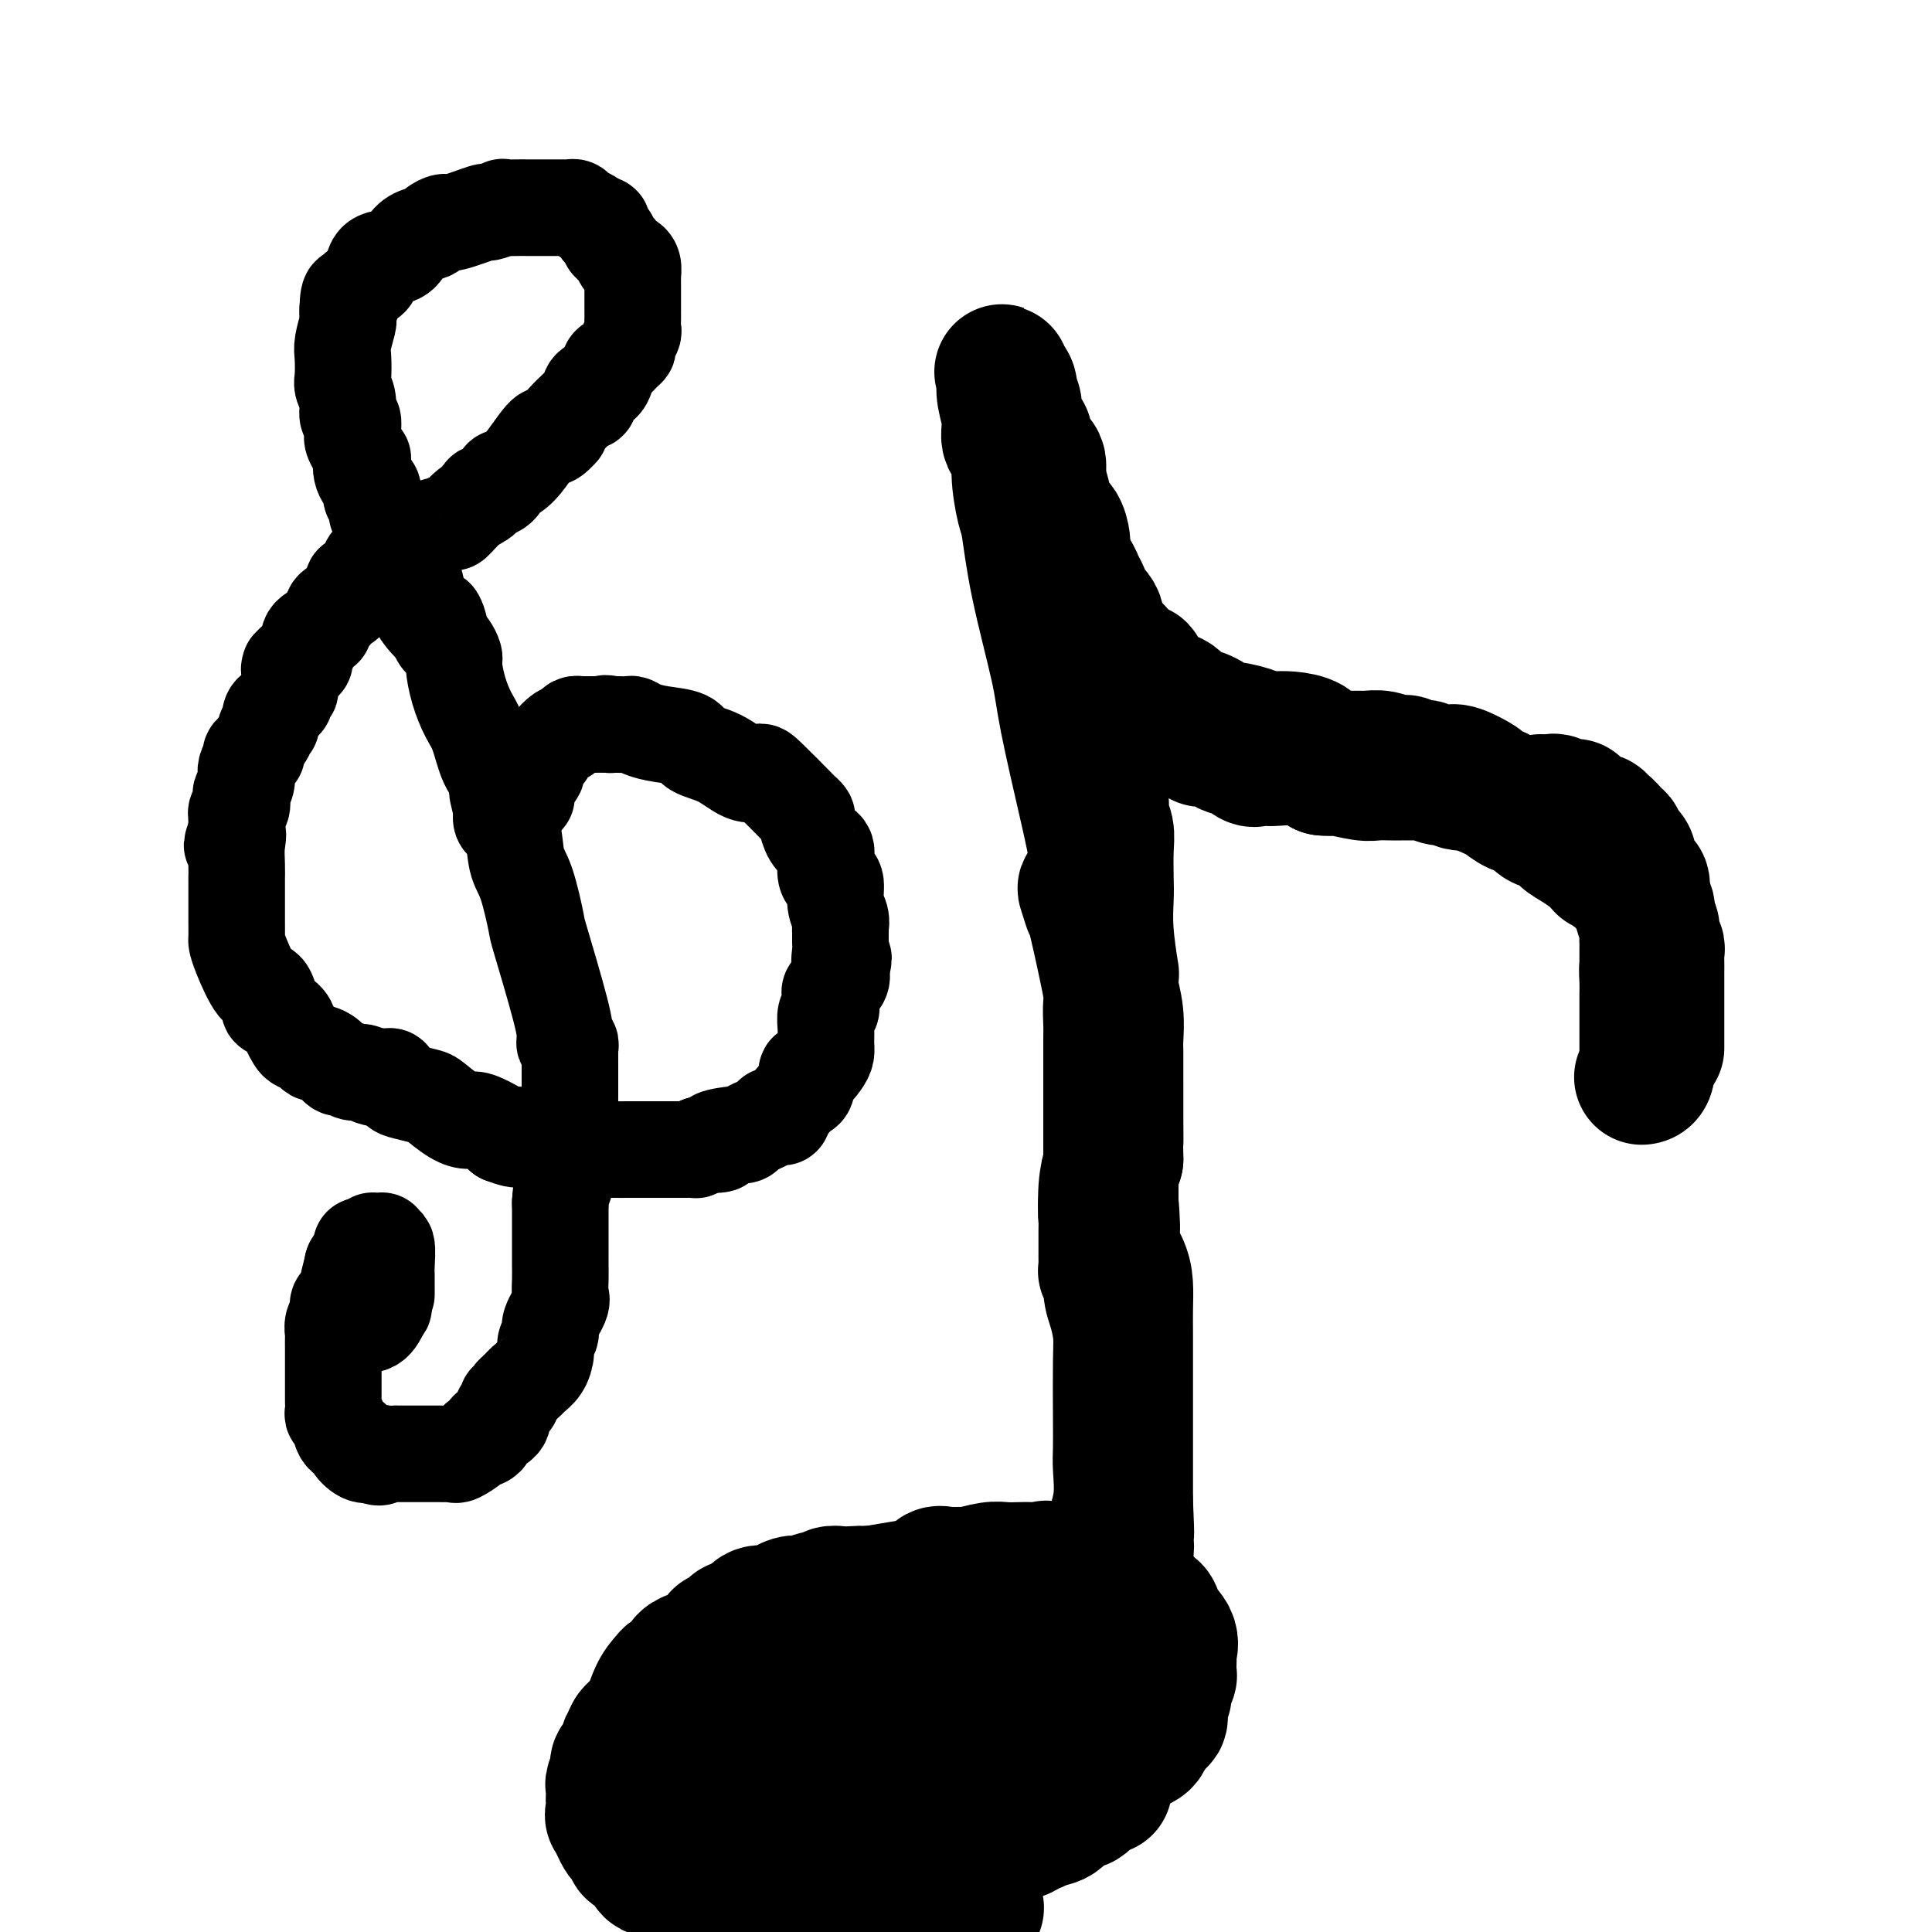 <svg viewBox='0 0 400 400' version='1.1' xmlns='http://www.w3.org/2000/svg' xmlns:xlink='http://www.w3.org/1999/xlink'><g fill='none' stroke='#000000' stroke-width='28' stroke-linecap='round' stroke-linejoin='round'><path d='M343,217c-0.000,-0.163 -0.000,-0.325 0,-1c0.000,-0.675 0.000,-1.862 0,-3c-0.000,-1.138 -0.000,-2.226 0,-3c0.000,-0.774 0.000,-1.232 0,-2c-0.000,-0.768 -0.000,-1.845 0,-3c0.000,-1.155 0.001,-2.389 0,-3c-0.001,-0.611 -0.004,-0.600 0,-1c0.004,-0.400 0.016,-1.210 0,-2c-0.016,-0.790 -0.061,-1.558 0,-2c0.061,-0.442 0.226,-0.556 0,-1c-0.226,-0.444 -0.844,-1.218 -1,-2c-0.156,-0.782 0.152,-1.572 0,-2c-0.152,-0.428 -0.762,-0.495 -1,-1c-0.238,-0.505 -0.105,-1.449 0,-2c0.105,-0.551 0.182,-0.711 0,-1c-0.182,-0.289 -0.623,-0.709 -1,-1c-0.377,-0.291 -0.692,-0.455 -1,-1c-0.308,-0.545 -0.610,-1.472 -1,-2c-0.390,-0.528 -0.867,-0.657 -1,-1c-0.133,-0.343 0.080,-0.900 0,-1c-0.080,-0.100 -0.451,0.257 -1,0c-0.549,-0.257 -1.274,-1.129 -2,-2'/><path d='M334,180c-1.838,-2.683 -1.933,-1.391 -2,-1c-0.067,0.391 -0.105,-0.118 -1,-1c-0.895,-0.882 -2.648,-2.138 -4,-3c-1.352,-0.862 -2.304,-1.329 -3,-2c-0.696,-0.671 -1.135,-1.546 -2,-2c-0.865,-0.454 -2.157,-0.489 -3,-1c-0.843,-0.511 -1.239,-1.499 -2,-2c-0.761,-0.501 -1.889,-0.514 -3,-1c-1.111,-0.486 -2.206,-1.444 -3,-2c-0.794,-0.556 -1.287,-0.710 -2,-1c-0.713,-0.290 -1.645,-0.718 -2,-1c-0.355,-0.282 -0.131,-0.419 -1,-1c-0.869,-0.581 -2.830,-1.606 -4,-2c-1.170,-0.394 -1.548,-0.157 -2,0c-0.452,0.157 -0.976,0.235 -2,0c-1.024,-0.235 -2.546,-0.781 -3,-1c-0.454,-0.219 0.160,-0.110 0,0c-0.160,0.110 -1.096,0.222 -2,0c-0.904,-0.222 -1.778,-0.777 -2,-1c-0.222,-0.223 0.208,-0.112 0,0c-0.208,0.112 -1.054,0.227 -2,0c-0.946,-0.227 -1.990,-0.795 -3,-1c-1.010,-0.205 -1.984,-0.047 -3,0c-1.016,0.047 -2.074,-0.015 -3,0c-0.926,0.015 -1.719,0.109 -3,0c-1.281,-0.109 -3.050,-0.422 -4,-1c-0.950,-0.578 -1.079,-1.423 -2,-2c-0.921,-0.577 -2.633,-0.886 -4,-1c-1.367,-0.114 -2.391,-0.033 -3,0c-0.609,0.033 -0.805,0.016 -1,0'/><path d='M263,153c-6.719,-1.241 -4.018,-0.845 -4,-1c0.018,-0.155 -2.647,-0.862 -4,-1c-1.353,-0.138 -1.392,0.291 -2,0c-0.608,-0.291 -1.784,-1.303 -3,-2c-1.216,-0.697 -2.472,-1.081 -3,-1c-0.528,0.081 -0.329,0.626 -1,0c-0.671,-0.626 -2.212,-2.425 -3,-3c-0.788,-0.575 -0.823,0.073 -1,0c-0.177,-0.073 -0.495,-0.868 -1,-1c-0.505,-0.132 -1.195,0.400 -2,0c-0.805,-0.400 -1.724,-1.731 -2,-2c-0.276,-0.269 0.091,0.526 0,0c-0.091,-0.526 -0.640,-2.372 -1,-3c-0.360,-0.628 -0.531,-0.036 -1,0c-0.469,0.036 -1.234,-0.482 -2,-1'/><path d='M233,138c-2.361,-1.675 -1.264,-0.863 -1,-1c0.264,-0.137 -0.305,-1.223 -1,-2c-0.695,-0.777 -1.514,-1.246 -2,-2c-0.486,-0.754 -0.637,-1.793 -1,-2c-0.363,-0.207 -0.937,0.418 -1,0c-0.063,-0.418 0.386,-1.879 0,-3c-0.386,-1.121 -1.608,-1.900 -2,-2c-0.392,-0.100 0.047,0.480 0,0c-0.047,-0.480 -0.580,-2.020 -1,-3c-0.420,-0.980 -0.727,-1.400 -1,-2c-0.273,-0.600 -0.511,-1.380 -1,-2c-0.489,-0.620 -1.227,-1.079 -2,-3c-0.773,-1.921 -1.580,-5.305 -2,-7c-0.420,-1.695 -0.452,-1.701 -1,-2c-0.548,-0.299 -1.613,-0.893 -2,-2c-0.387,-1.107 -0.097,-2.728 0,-4c0.097,-1.272 0.001,-2.194 0,-3c-0.001,-0.806 0.092,-1.497 0,-2c-0.092,-0.503 -0.368,-0.817 -1,-1c-0.632,-0.183 -1.618,-0.235 -2,-1c-0.382,-0.765 -0.159,-2.245 0,-3c0.159,-0.755 0.254,-0.786 0,-1c-0.254,-0.214 -0.856,-0.612 -1,-1c-0.144,-0.388 0.172,-0.768 0,-1c-0.172,-0.232 -0.830,-0.318 -1,-1c-0.170,-0.682 0.148,-1.962 0,-3c-0.148,-1.038 -0.761,-1.835 -1,-2c-0.239,-0.165 -0.103,0.302 0,0c0.103,-0.302 0.172,-1.372 0,-2c-0.172,-0.628 -0.586,-0.814 -1,-1'/><path d='M208,79c-1.088,-3.991 -0.308,-0.968 0,0c0.308,0.968 0.143,-0.118 0,0c-0.143,0.118 -0.263,1.441 0,3c0.263,1.559 0.911,3.352 1,5c0.089,1.648 -0.380,3.149 0,4c0.380,0.851 1.608,1.053 2,2c0.392,0.947 -0.053,2.639 0,5c0.053,2.361 0.603,5.389 1,7c0.397,1.611 0.641,1.803 1,4c0.359,2.197 0.832,6.397 2,12c1.168,5.603 3.031,12.609 4,17c0.969,4.391 1.043,6.167 2,11c0.957,4.833 2.796,12.724 4,18c1.204,5.276 1.773,7.936 2,10c0.227,2.064 0.114,3.532 0,5'/><path d='M227,182c2.908,15.812 0.678,3.842 0,0c-0.678,-3.842 0.197,0.443 0,2c-0.197,1.557 -1.467,0.387 -2,0c-0.533,-0.387 -0.329,0.008 0,1c0.329,0.992 0.782,2.581 1,3c0.218,0.419 0.202,-0.331 1,3c0.798,3.331 2.410,10.743 3,14c0.590,3.257 0.158,2.358 0,3c-0.158,0.642 -0.042,2.823 0,4c0.042,1.177 0.011,1.348 0,3c-0.011,1.652 -0.003,4.786 0,6c0.003,1.214 0.001,0.509 0,2c-0.001,1.491 -0.000,5.177 0,8c0.000,2.823 0.000,4.784 0,6c-0.000,1.216 -0.000,1.687 0,3c0.000,1.313 0.000,3.469 0,5c-0.000,1.531 -0.000,2.437 0,3c0.000,0.563 0.000,0.781 0,1'/><path d='M230,249c0.524,10.368 0.336,2.788 0,0c-0.336,-2.788 -0.818,-0.783 -1,0c-0.182,0.783 -0.062,0.346 0,0c0.062,-0.346 0.067,-0.600 0,0c-0.067,0.600 -0.208,2.054 0,3c0.208,0.946 0.763,1.385 1,2c0.237,0.615 0.154,1.405 0,2c-0.154,0.595 -0.381,0.994 0,2c0.381,1.006 1.370,2.619 2,4c0.630,1.381 0.901,2.530 1,4c0.099,1.470 0.027,3.260 0,5c-0.027,1.740 -0.007,3.429 0,5c0.007,1.571 0.002,3.022 0,4c-0.002,0.978 -0.001,1.481 0,3c0.001,1.519 0.000,4.055 0,6c-0.000,1.945 -0.000,3.301 0,4c0.000,0.699 0.000,0.743 0,2c-0.000,1.257 -0.000,3.729 0,5c0.000,1.271 0.000,1.341 0,2c-0.000,0.659 -0.000,1.908 0,3c0.000,1.092 0.000,2.026 0,3c-0.000,0.974 -0.000,1.987 0,3'/><path d='M233,311c0.462,10.430 0.116,5.505 0,4c-0.116,-1.505 -0.002,0.412 0,2c0.002,1.588 -0.107,2.849 0,3c0.107,0.151 0.431,-0.808 0,2c-0.431,2.808 -1.618,9.381 -2,13c-0.382,3.619 0.041,4.282 0,6c-0.041,1.718 -0.547,4.492 -1,6c-0.453,1.508 -0.853,1.751 -1,3c-0.147,1.249 -0.039,3.504 0,5c0.039,1.496 0.011,2.233 0,3c-0.011,0.767 -0.003,1.564 0,2c0.003,0.436 0.001,0.511 0,1c-0.001,0.489 -0.000,1.393 0,2c0.000,0.607 0.000,0.917 0,1c-0.000,0.083 -0.000,-0.060 0,0c0.000,0.060 0.000,0.324 0,1c-0.000,0.676 -0.000,1.765 0,2c0.000,0.235 0.000,-0.382 0,-1'/><path d='M229,366c-0.619,8.331 -0.166,1.659 0,-1c0.166,-2.659 0.044,-1.306 0,-1c-0.044,0.306 -0.012,-0.435 0,-1c0.012,-0.565 0.003,-0.954 0,-4c-0.003,-3.046 -0.001,-8.750 0,-11c0.001,-2.250 0.000,-1.046 0,-2c-0.000,-0.954 -0.000,-4.067 0,-6c0.000,-1.933 0.000,-2.686 0,-3c-0.000,-0.314 -0.000,-0.190 0,-1c0.000,-0.810 0.000,-2.556 0,-3c-0.000,-0.444 -0.000,0.414 0,0c0.000,-0.414 0.000,-2.100 0,-3c-0.000,-0.900 -0.000,-1.015 0,-1c0.000,0.015 0.000,0.159 0,0c-0.000,-0.159 -0.000,-0.620 0,-1c0.000,-0.380 0.000,-0.680 0,-1c-0.000,-0.320 -0.000,-0.660 0,-1'/><path d='M229,326c-0.028,-6.440 -0.099,-2.542 0,-2c0.099,0.542 0.366,-2.274 1,-5c0.634,-2.726 1.634,-5.362 2,-8c0.366,-2.638 0.099,-5.278 0,-7c-0.099,-1.722 -0.029,-2.526 0,-4c0.029,-1.474 0.018,-3.618 0,-7c-0.018,-3.382 -0.042,-8.003 0,-11c0.042,-2.997 0.151,-4.369 0,-6c-0.151,-1.631 -0.562,-3.522 -1,-5c-0.438,-1.478 -0.902,-2.543 -1,-4c-0.098,-1.457 0.170,-3.308 0,-4c-0.170,-0.692 -0.778,-0.227 -1,0c-0.222,0.227 -0.059,0.216 0,0c0.059,-0.216 0.015,-0.636 0,-1c-0.015,-0.364 -0.001,-0.672 0,-2c0.001,-1.328 -0.011,-3.676 0,-5c0.011,-1.324 0.044,-1.623 0,-3c-0.044,-1.377 -0.166,-3.832 0,-6c0.166,-2.168 0.619,-4.048 1,-5c0.381,-0.952 0.691,-0.976 1,-1'/><path d='M231,240c-0.155,-11.680 -0.041,-5.381 0,-4c0.041,1.381 0.011,-2.156 0,-4c-0.011,-1.844 -0.002,-1.997 0,-3c0.002,-1.003 -0.003,-2.858 0,-5c0.003,-2.142 0.015,-4.573 0,-6c-0.015,-1.427 -0.057,-1.850 0,-3c0.057,-1.150 0.211,-3.029 0,-5c-0.211,-1.971 -0.789,-4.036 -1,-5c-0.211,-0.964 -0.056,-0.826 0,-1c0.056,-0.174 0.011,-0.659 0,-1c-0.011,-0.341 0.011,-0.538 0,-1c-0.011,-0.462 -0.055,-1.188 0,-1c0.055,0.188 0.211,1.289 0,0c-0.211,-1.289 -0.787,-4.967 -1,-8c-0.213,-3.033 -0.061,-5.421 0,-7c0.061,-1.579 0.031,-2.351 0,-4c-0.031,-1.649 -0.064,-4.177 0,-6c0.064,-1.823 0.223,-2.942 0,-4c-0.223,-1.058 -0.829,-2.054 -1,-3c-0.171,-0.946 0.094,-1.842 0,-3c-0.094,-1.158 -0.547,-2.579 -1,-4'/><path d='M227,162c-0.621,-12.202 -0.174,-3.707 0,-1c0.174,2.707 0.076,-0.373 0,-2c-0.076,-1.627 -0.129,-1.801 0,-2c0.129,-0.199 0.441,-0.424 0,-1c-0.441,-0.576 -1.635,-1.502 -2,-3c-0.365,-1.498 0.098,-3.566 0,-5c-0.098,-1.434 -0.759,-2.234 -1,-4c-0.241,-1.766 -0.064,-4.497 0,-6c0.064,-1.503 0.013,-1.777 0,-3c-0.013,-1.223 0.012,-3.395 0,-4c-0.012,-0.605 -0.060,0.356 0,0c0.060,-0.356 0.227,-2.030 0,-3c-0.227,-0.970 -0.848,-1.237 -1,-2c-0.152,-0.763 0.166,-2.023 0,-3c-0.166,-0.977 -0.815,-1.672 -1,-2c-0.185,-0.328 0.094,-0.290 0,-1c-0.094,-0.710 -0.561,-2.167 -1,-3c-0.439,-0.833 -0.852,-1.042 -1,-1c-0.148,0.042 -0.032,0.337 0,0c0.032,-0.337 -0.019,-1.304 0,-2c0.019,-0.696 0.107,-1.120 0,-2c-0.107,-0.880 -0.410,-2.217 -1,-3c-0.590,-0.783 -1.466,-1.013 -2,-2c-0.534,-0.987 -0.725,-2.731 -1,-4c-0.275,-1.269 -0.634,-2.062 -1,-3c-0.366,-0.938 -0.739,-2.019 -1,-3c-0.261,-0.981 -0.410,-1.861 -1,-3c-0.590,-1.139 -1.620,-2.537 -2,-3c-0.380,-0.463 -0.108,0.011 0,0c0.108,-0.011 0.054,-0.505 0,-1'/><path d='M211,90c-1.856,-5.121 -0.495,-1.423 0,0c0.495,1.423 0.125,0.572 0,1c-0.125,0.428 -0.005,2.133 0,3c0.005,0.867 -0.104,0.894 0,2c0.104,1.106 0.421,3.292 1,5c0.579,1.708 1.419,2.938 2,4c0.581,1.062 0.901,1.956 1,3c0.099,1.044 -0.024,2.239 1,4c1.024,1.761 3.194,4.088 4,5c0.806,0.912 0.247,0.410 0,1c-0.247,0.590 -0.182,2.274 0,3c0.182,0.726 0.482,0.495 1,1c0.518,0.505 1.256,1.748 2,3c0.744,1.252 1.495,2.515 2,3c0.505,0.485 0.763,0.194 1,1c0.237,0.806 0.452,2.710 1,4c0.548,1.290 1.428,1.965 2,2c0.572,0.035 0.836,-0.571 1,0c0.164,0.571 0.228,2.317 1,3c0.772,0.683 2.252,0.302 3,1c0.748,0.698 0.764,2.474 1,3c0.236,0.526 0.692,-0.199 1,0c0.308,0.199 0.468,1.323 1,2c0.532,0.677 1.438,0.908 2,1c0.562,0.092 0.781,0.046 1,0'/><path d='M240,145c3.436,4.340 2.025,3.191 2,3c-0.025,-0.191 1.335,0.576 2,1c0.665,0.424 0.634,0.505 1,1c0.366,0.495 1.129,1.403 2,2c0.871,0.597 1.848,0.882 2,1c0.152,0.118 -0.522,0.068 0,0c0.522,-0.068 2.242,-0.154 3,0c0.758,0.154 0.556,0.549 1,1c0.444,0.451 1.534,0.958 2,1c0.466,0.042 0.310,-0.381 1,0c0.690,0.381 2.228,1.566 3,2c0.772,0.434 0.780,0.117 1,0c0.220,-0.117 0.653,-0.033 1,0c0.347,0.033 0.610,0.014 1,0c0.390,-0.014 0.909,-0.024 1,0c0.091,0.024 -0.245,0.084 1,0c1.245,-0.084 4.070,-0.310 6,0c1.930,0.310 2.965,1.155 4,2'/><path d='M274,159c2.734,0.249 2.069,-0.130 3,0c0.931,0.130 3.458,0.767 5,1c1.542,0.233 2.100,0.062 3,0c0.900,-0.062 2.143,-0.016 3,0c0.857,0.016 1.328,0.003 2,0c0.672,-0.003 1.544,0.003 2,0c0.456,-0.003 0.494,-0.015 1,0c0.506,0.015 1.479,0.055 2,0c0.521,-0.055 0.591,-0.207 1,0c0.409,0.207 1.157,0.774 2,1c0.843,0.226 1.781,0.113 2,0c0.219,-0.113 -0.282,-0.226 0,0c0.282,0.226 1.345,0.792 2,1c0.655,0.208 0.901,0.060 1,0c0.099,-0.060 0.049,-0.030 0,0'/><path d='M319,166c0.748,0.030 1.497,0.061 2,0c0.503,-0.061 0.761,-0.213 1,0c0.239,0.213 0.458,0.791 1,1c0.542,0.209 1.406,0.049 2,0c0.594,-0.049 0.918,0.011 1,0c0.082,-0.011 -0.079,-0.095 0,0c0.079,0.095 0.399,0.370 1,1c0.601,0.630 1.484,1.617 2,2c0.516,0.383 0.667,0.162 1,0c0.333,-0.162 0.849,-0.265 1,0c0.151,0.265 -0.064,0.898 0,1c0.064,0.102 0.408,-0.328 1,0c0.592,0.328 1.434,1.415 2,2c0.566,0.585 0.856,0.668 1,1c0.144,0.332 0.142,0.913 0,1c-0.142,0.087 -0.424,-0.320 0,0c0.424,0.320 1.553,1.366 2,2c0.447,0.634 0.211,0.856 0,1c-0.211,0.144 -0.396,0.208 0,1c0.396,0.792 1.374,2.310 2,3c0.626,0.690 0.899,0.550 1,1c0.101,0.450 0.031,1.489 0,2c-0.031,0.511 -0.022,0.494 0,1c0.022,0.506 0.059,1.535 0,2c-0.059,0.465 -0.212,0.364 0,1c0.212,0.636 0.789,2.007 1,3c0.211,0.993 0.057,1.606 0,2c-0.057,0.394 -0.015,0.568 0,1c0.015,0.432 0.004,1.124 0,2c-0.004,0.876 -0.002,1.938 0,3'/><path d='M341,200c0.619,3.707 0.166,1.476 0,1c-0.166,-0.476 -0.044,0.804 0,2c0.044,1.196 0.012,2.308 0,3c-0.012,0.692 -0.003,0.963 0,2c0.003,1.037 0.002,2.838 0,4c-0.002,1.162 -0.004,1.684 0,3c0.004,1.316 0.015,3.424 0,4c-0.015,0.576 -0.057,-0.382 0,0c0.057,0.382 0.211,2.102 0,3c-0.211,0.898 -0.789,0.973 -1,1c-0.211,0.027 -0.057,0.007 0,0c0.057,-0.007 0.016,-0.002 0,0c-0.016,0.002 -0.008,0.001 0,0'/><path d='M236,343c-1.250,0.000 -2.500,0.000 -3,0c-0.500,0.000 -0.250,0.000 0,0'/><path d='M224,341c-1.540,-0.868 -3.079,-1.735 -4,-2c-0.921,-0.265 -1.223,0.074 -2,0c-0.777,-0.074 -2.028,-0.560 -3,-1c-0.972,-0.440 -1.664,-0.835 -2,-1c-0.336,-0.165 -0.315,-0.101 -1,0c-0.685,0.101 -2.076,0.237 -3,0c-0.924,-0.237 -1.382,-0.848 -3,-1c-1.618,-0.152 -4.397,0.155 -6,0c-1.603,-0.155 -2.030,-0.773 -3,-1c-0.970,-0.227 -2.482,-0.062 -4,0c-1.518,0.062 -3.041,0.020 -5,0c-1.959,-0.020 -4.354,-0.019 -6,0c-1.646,0.019 -2.542,0.054 -3,0c-0.458,-0.054 -0.476,-0.199 -1,0c-0.524,0.199 -1.553,0.740 -3,1c-1.447,0.260 -3.313,0.239 -4,0c-0.687,-0.239 -0.195,-0.694 -1,0c-0.805,0.694 -2.907,2.538 -4,3c-1.093,0.462 -1.176,-0.457 -2,0c-0.824,0.457 -2.390,2.291 -3,3c-0.610,0.709 -0.266,0.292 -1,1c-0.734,0.708 -2.547,2.542 -4,4c-1.453,1.458 -2.548,2.541 -3,3c-0.452,0.459 -0.262,0.293 -1,1c-0.738,0.707 -2.404,2.287 -3,3c-0.596,0.713 -0.121,0.558 0,1c0.121,0.442 -0.112,1.479 -1,2c-0.888,0.521 -2.431,0.525 -3,1c-0.569,0.475 -0.162,1.421 0,2c0.162,0.579 0.081,0.789 0,1'/><path d='M145,361c-2.641,3.054 -1.244,1.188 -1,1c0.244,-0.188 -0.667,1.301 -1,2c-0.333,0.699 -0.089,0.608 0,1c0.089,0.392 0.023,1.269 0,2c-0.023,0.731 -0.001,1.318 0,2c0.001,0.682 -0.018,1.460 0,2c0.018,0.540 0.072,0.843 0,1c-0.072,0.157 -0.270,0.168 0,1c0.270,0.832 1.009,2.485 1,3c-0.009,0.515 -0.767,-0.110 0,0c0.767,0.110 3.060,0.954 5,2c1.940,1.046 3.528,2.294 4,3c0.472,0.706 -0.173,0.869 3,2c3.173,1.131 10.162,3.231 13,4c2.838,0.769 1.523,0.206 2,0c0.477,-0.206 2.745,-0.055 4,0c1.255,0.055 1.497,0.015 2,0c0.503,-0.015 1.266,-0.004 2,0c0.734,0.004 1.438,0.001 2,0c0.562,-0.001 0.983,0.001 2,0c1.017,-0.001 2.629,-0.003 3,0c0.371,0.003 -0.499,0.013 0,0c0.499,-0.013 2.369,-0.049 3,0c0.631,0.049 0.024,0.185 1,0c0.976,-0.185 3.535,-0.689 5,-1c1.465,-0.311 1.834,-0.429 3,-1c1.166,-0.571 3.127,-1.596 4,-2c0.873,-0.404 0.658,-0.186 1,0c0.342,0.186 1.241,0.339 2,0c0.759,-0.339 1.380,-1.169 2,-2'/><path d='M207,381c2.996,-1.166 1.485,-1.082 1,-1c-0.485,0.082 0.056,0.163 1,0c0.944,-0.163 2.292,-0.570 3,-1c0.708,-0.430 0.777,-0.884 1,-1c0.223,-0.116 0.600,0.105 1,0c0.400,-0.105 0.824,-0.535 1,-1c0.176,-0.465 0.104,-0.966 0,-1c-0.104,-0.034 -0.239,0.399 0,0c0.239,-0.399 0.851,-1.629 1,-2c0.149,-0.371 -0.166,0.119 0,0c0.166,-0.119 0.814,-0.846 1,-1c0.186,-0.154 -0.090,0.266 0,0c0.090,-0.266 0.546,-1.219 1,-2c0.454,-0.781 0.905,-1.392 1,-2c0.095,-0.608 -0.167,-1.214 0,-2c0.167,-0.786 0.762,-1.752 1,-2c0.238,-0.248 0.120,0.222 0,0c-0.120,-0.222 -0.242,-1.134 0,-2c0.242,-0.866 0.849,-1.685 1,-2c0.151,-0.315 -0.153,-0.127 0,0c0.153,0.127 0.765,0.192 1,0c0.235,-0.192 0.094,-0.640 0,-1c-0.094,-0.360 -0.141,-0.631 0,-1c0.141,-0.369 0.471,-0.835 0,-1c-0.471,-0.165 -1.742,-0.031 -2,0c-0.258,0.031 0.498,-0.043 -1,0c-1.498,0.043 -5.249,0.204 -11,0c-5.751,-0.204 -13.500,-0.773 -17,-1c-3.500,-0.227 -2.750,-0.114 -2,0'/><path d='M189,357c-6.061,-0.155 -4.715,-0.041 -5,0c-0.285,0.041 -2.203,0.011 -3,0c-0.797,-0.011 -0.473,-0.003 -1,0c-0.527,0.003 -1.905,0.001 -3,0c-1.095,-0.001 -1.907,-0.000 -2,0c-0.093,0.000 0.532,-0.000 0,0c-0.532,0.000 -2.222,0.000 -3,0c-0.778,-0.000 -0.645,-0.001 -1,0c-0.355,0.001 -1.198,0.004 -2,0c-0.802,-0.004 -1.563,-0.015 -2,0c-0.437,0.015 -0.551,0.056 -1,0c-0.449,-0.056 -1.232,-0.208 -2,0c-0.768,0.208 -1.520,0.777 -2,1c-0.480,0.223 -0.688,0.101 -1,0c-0.312,-0.101 -0.728,-0.182 -1,0c-0.272,0.182 -0.400,0.626 -1,1c-0.600,0.374 -1.671,0.677 -2,1c-0.329,0.323 0.083,0.666 0,1c-0.083,0.334 -0.663,0.660 -1,1c-0.337,0.340 -0.433,0.695 -1,1c-0.567,0.305 -1.606,0.561 -2,1c-0.394,0.439 -0.144,1.061 0,1c0.144,-0.061 0.182,-0.805 0,0c-0.182,0.805 -0.585,3.157 -1,4c-0.415,0.843 -0.841,0.175 -1,0c-0.159,-0.175 -0.052,0.141 0,1c0.052,0.859 0.047,2.261 0,3c-0.047,0.739 -0.136,0.817 0,1c0.136,0.183 0.498,0.472 1,1c0.502,0.528 1.143,1.294 2,2c0.857,0.706 1.928,1.353 3,2'/><path d='M157,379c1.666,0.868 2.830,0.036 4,0c1.170,-0.036 2.346,0.722 5,1c2.654,0.278 6.787,0.074 9,0c2.213,-0.074 2.505,-0.020 4,0c1.495,0.020 4.193,0.005 7,0c2.807,-0.005 5.725,-0.001 7,0c1.275,0.001 0.909,-0.000 2,0c1.091,0.000 3.640,0.002 5,0c1.360,-0.002 1.530,-0.007 2,0c0.470,0.007 1.241,0.027 2,0c0.759,-0.027 1.506,-0.100 2,0c0.494,0.100 0.734,0.373 2,0c1.266,-0.373 3.556,-1.391 5,-2c1.444,-0.609 2.040,-0.808 3,-1c0.960,-0.192 2.285,-0.376 3,-1c0.715,-0.624 0.822,-1.687 1,-2c0.178,-0.313 0.428,0.124 1,0c0.572,-0.124 1.466,-0.808 2,-1c0.534,-0.192 0.708,0.109 1,0c0.292,-0.109 0.701,-0.629 1,-1c0.299,-0.371 0.488,-0.593 1,-1c0.512,-0.407 1.346,-1.001 2,-2c0.654,-0.999 1.128,-2.405 2,-4c0.872,-1.595 2.143,-3.379 3,-4c0.857,-0.621 1.302,-0.078 2,0c0.698,0.078 1.651,-0.309 2,-1c0.349,-0.691 0.094,-1.686 0,-2c-0.094,-0.314 -0.027,0.053 0,0c0.027,-0.053 0.013,-0.527 0,-1'/><path d='M237,357c2.270,-2.695 1.444,-1.433 1,-1c-0.444,0.433 -0.507,0.037 0,0c0.507,-0.037 1.585,0.286 2,0c0.415,-0.286 0.168,-1.181 0,-2c-0.168,-0.819 -0.255,-1.563 0,-2c0.255,-0.437 0.853,-0.568 1,-1c0.147,-0.432 -0.157,-1.167 0,-2c0.157,-0.833 0.773,-1.766 1,-2c0.227,-0.234 0.064,0.230 0,0c-0.064,-0.230 -0.028,-1.156 0,-2c0.028,-0.844 0.050,-1.608 0,-2c-0.050,-0.392 -0.170,-0.413 0,-1c0.170,-0.587 0.631,-1.739 0,-3c-0.631,-1.261 -2.355,-2.629 -3,-3c-0.645,-0.371 -0.211,0.255 0,0c0.211,-0.255 0.200,-1.391 0,-2c-0.200,-0.609 -0.587,-0.693 -1,-1c-0.413,-0.307 -0.852,-0.839 -1,-1c-0.148,-0.161 -0.007,0.049 0,0c0.007,-0.049 -0.121,-0.355 -1,-1c-0.879,-0.645 -2.510,-1.627 -3,-2c-0.490,-0.373 0.160,-0.137 0,0c-0.160,0.137 -1.128,0.177 -2,0c-0.872,-0.177 -1.646,-0.569 -2,-1c-0.354,-0.431 -0.289,-0.899 -1,-1c-0.711,-0.101 -2.199,0.165 -3,0c-0.801,-0.165 -0.913,-0.763 -1,-1c-0.087,-0.237 -0.147,-0.115 -1,0c-0.853,0.115 -2.499,0.223 -3,0c-0.501,-0.223 0.143,-0.778 0,-1c-0.143,-0.222 -1.071,-0.111 -2,0'/><path d='M218,325c-2.403,-0.619 -0.910,-0.167 -1,0c-0.090,0.167 -1.763,0.048 -3,0c-1.237,-0.048 -2.038,-0.027 -3,0c-0.962,0.027 -2.086,0.060 -3,0c-0.914,-0.060 -1.617,-0.212 -3,0c-1.383,0.212 -3.444,0.789 -4,1c-0.556,0.211 0.393,0.054 0,0c-0.393,-0.054 -2.129,-0.007 -3,0c-0.871,0.007 -0.879,-0.026 -1,0c-0.121,0.026 -0.357,0.111 -1,0c-0.643,-0.111 -1.693,-0.419 -2,0c-0.307,0.419 0.128,1.565 0,2c-0.128,0.435 -0.818,0.158 -1,0c-0.182,-0.158 0.143,-0.196 -1,0c-1.143,0.196 -3.755,0.628 -6,1c-2.245,0.372 -4.122,0.686 -6,1'/><path d='M180,330c-5.948,0.775 -1.816,0.212 -1,0c0.816,-0.212 -1.682,-0.072 -3,0c-1.318,0.072 -1.456,0.075 -2,0c-0.544,-0.075 -1.493,-0.230 -2,0c-0.507,0.230 -0.572,0.845 -1,1c-0.428,0.155 -1.219,-0.151 -2,0c-0.781,0.151 -1.553,0.757 -2,1c-0.447,0.243 -0.570,0.122 -1,0c-0.430,-0.122 -1.169,-0.245 -2,0c-0.831,0.245 -1.755,0.857 -2,1c-0.245,0.143 0.190,-0.182 0,0c-0.190,0.182 -1.006,0.870 -2,1c-0.994,0.130 -2.168,-0.297 -3,0c-0.832,0.297 -1.324,1.319 -2,2c-0.676,0.681 -1.538,1.022 -2,1c-0.462,-0.022 -0.526,-0.406 -1,0c-0.474,0.406 -1.358,1.600 -2,2c-0.642,0.400 -1.040,0.004 -1,0c0.040,-0.004 0.519,0.384 0,1c-0.519,0.616 -2.037,1.461 -3,2c-0.963,0.539 -1.372,0.771 -2,1c-0.628,0.229 -1.477,0.456 -2,1c-0.523,0.544 -0.721,1.406 -1,2c-0.279,0.594 -0.641,0.918 -1,1c-0.359,0.082 -0.716,-0.080 -1,0c-0.284,0.080 -0.496,0.403 -1,1c-0.504,0.597 -1.300,1.469 -2,3c-0.700,1.531 -1.304,3.720 -2,5c-0.696,1.280 -1.485,1.651 -2,2c-0.515,0.349 -0.758,0.674 -1,1'/><path d='M131,359c-1.632,2.777 -0.212,2.219 0,2c0.212,-0.219 -0.784,-0.101 -1,0c-0.216,0.101 0.349,0.183 0,1c-0.349,0.817 -1.610,2.369 -2,3c-0.390,0.631 0.092,0.342 0,1c-0.092,0.658 -0.757,2.264 -1,3c-0.243,0.736 -0.065,0.602 0,1c0.065,0.398 0.015,1.328 0,2c-0.015,0.672 0.003,1.085 0,1c-0.003,-0.085 -0.026,-0.669 0,0c0.026,0.669 0.102,2.593 0,3c-0.102,0.407 -0.383,-0.701 0,0c0.383,0.701 1.430,3.210 2,4c0.570,0.790 0.664,-0.141 1,0c0.336,0.141 0.915,1.352 1,2c0.085,0.648 -0.325,0.732 0,1c0.325,0.268 1.386,0.720 2,1c0.614,0.280 0.781,0.387 1,1c0.219,0.613 0.490,1.733 1,2c0.510,0.267 1.261,-0.320 2,0c0.739,0.320 1.468,1.548 2,2c0.532,0.452 0.866,0.129 1,0c0.134,-0.129 0.067,-0.065 0,0'/><path d='M140,390c0.890,0.423 1.780,0.845 2,1c0.220,0.155 -0.230,0.041 0,0c0.230,-0.041 1.139,-0.011 2,0c0.861,0.011 1.675,0.003 2,0c0.325,-0.003 0.163,-0.002 0,0'/><path d='M157,395c0.417,0.000 0.833,0.000 1,0c0.167,0.000 0.083,0.000 0,0'/><path d='M175,395c0.077,0.000 0.154,0.000 1,0c0.846,0.000 2.462,0.000 3,0c0.538,0.000 0.000,0.000 0,0c-0.000,0.000 0.538,0.000 1,0c0.462,0.000 0.846,0.000 1,0c0.154,0.000 0.077,0.000 0,0'/><path d='M181,395c0.000,0.000 0.100,0.100 0.1,0.1'/><path d='M181,395c0.000,0.000 0.100,0.100 0.1,0.1'/><path d='M181,395c0.000,0.000 0.100,0.100 0.1,0.1'/><path d='M184,395c0.967,0.000 1.935,0.000 3,0c1.065,0.000 2.228,0.000 4,0c1.772,0.000 4.153,0.000 5,0c0.847,0.000 0.161,0.000 1,0c0.839,0.000 3.204,0.000 4,0c0.796,0.000 0.022,0.000 0,0c-0.022,0.000 0.708,0.000 1,0c0.292,0.000 0.146,0.000 0,0'/></g>
<g fill='none' stroke='#000000' stroke-width='20' stroke-linecap='round' stroke-linejoin='round'><path d='M78,264c-0.111,0.311 -0.222,0.622 0,1c0.222,0.378 0.778,0.822 1,1c0.222,0.178 0.111,0.089 0,0'/><path d='M80,268c-0.002,-0.646 -0.004,-1.293 0,-2c0.004,-0.707 0.015,-1.475 0,-2c-0.015,-0.525 -0.056,-0.806 0,-2c0.056,-1.194 0.209,-3.301 0,-4c-0.209,-0.699 -0.778,0.009 -1,0c-0.222,-0.009 -0.096,-0.736 0,-1c0.096,-0.264 0.162,-0.067 0,0c-0.162,0.067 -0.551,0.002 -1,0c-0.449,-0.002 -0.957,0.059 -1,0c-0.043,-0.059 0.378,-0.237 0,0c-0.378,0.237 -1.555,0.890 -2,1c-0.445,0.110 -0.158,-0.325 0,0c0.158,0.325 0.186,1.408 0,2c-0.186,0.592 -0.586,0.694 -1,1c-0.414,0.306 -0.843,0.817 -1,1c-0.157,0.183 -0.042,0.038 0,1c0.042,0.962 0.011,3.031 0,4c-0.011,0.969 -0.003,0.837 0,1c0.003,0.163 0.000,0.621 0,1c-0.000,0.379 0.001,0.679 0,1c-0.001,0.321 -0.005,0.663 0,1c0.005,0.337 0.018,0.671 0,1c-0.018,0.329 -0.067,0.655 0,1c0.067,0.345 0.249,0.708 1,1c0.751,0.292 2.072,0.512 3,0c0.928,-0.512 1.464,-1.756 2,-3'/><path d='M79,271c0.928,-0.550 0.249,-0.926 0,-1c-0.249,-0.074 -0.067,0.153 0,0c0.067,-0.153 0.018,-0.686 0,-1c-0.018,-0.314 -0.005,-0.410 0,-1c0.005,-0.590 0.001,-1.674 0,-2c-0.001,-0.326 -0.000,0.104 0,0c0.000,-0.104 0.000,-0.744 0,-1c-0.000,-0.256 -0.000,-0.128 0,0'/><path d='M78,264c-0.417,0.000 -0.833,0.000 -1,0c-0.167,0.000 -0.083,0.000 0,0'/><path d='M75,261c-0.301,-0.145 -0.602,-0.289 -1,0c-0.398,0.289 -0.894,1.013 -1,1c-0.106,-0.013 0.178,-0.761 0,0c-0.178,0.761 -0.817,3.033 -1,4c-0.183,0.967 0.091,0.629 0,1c-0.091,0.371 -0.546,1.451 -1,2c-0.454,0.549 -0.906,0.566 -1,1c-0.094,0.434 0.171,1.284 0,2c-0.171,0.716 -0.778,1.299 -1,2c-0.222,0.701 -0.060,1.520 0,2c0.060,0.480 0.016,0.619 0,1c-0.016,0.381 -0.004,1.003 0,2c0.004,0.997 0.001,2.369 0,3c-0.001,0.631 -0.000,0.521 0,1c0.000,0.479 0.000,1.546 0,2c-0.000,0.454 -0.001,0.293 0,1c0.001,0.707 0.004,2.281 0,3c-0.004,0.719 -0.013,0.581 0,1c0.013,0.419 0.050,1.394 0,2c-0.050,0.606 -0.187,0.844 0,1c0.187,0.156 0.697,0.231 1,1c0.303,0.769 0.399,2.231 1,3c0.601,0.769 1.708,0.845 2,1c0.292,0.155 -0.229,0.388 0,1c0.229,0.612 1.208,1.603 2,2c0.792,0.397 1.396,0.198 2,0'/><path d='M77,301c1.743,1.392 2.100,0.373 2,0c-0.100,-0.373 -0.656,-0.100 0,0c0.656,0.100 2.526,0.027 3,0c0.474,-0.027 -0.448,-0.007 0,0c0.448,0.007 2.266,0.002 3,0c0.734,-0.002 0.385,-0.000 1,0c0.615,0.000 2.193,-0.000 3,0c0.807,0.000 0.844,0.002 1,0c0.156,-0.002 0.430,-0.007 1,0c0.570,0.007 1.434,0.026 2,0c0.566,-0.026 0.834,-0.097 1,0c0.166,0.097 0.231,0.363 1,0c0.769,-0.363 2.243,-1.354 3,-2c0.757,-0.646 0.798,-0.947 1,-1c0.202,-0.053 0.566,0.140 1,0c0.434,-0.140 0.940,-0.615 1,-1c0.060,-0.385 -0.325,-0.681 0,-1c0.325,-0.319 1.359,-0.663 2,-1c0.641,-0.337 0.889,-0.669 1,-1c0.111,-0.331 0.086,-0.662 0,-1c-0.086,-0.338 -0.234,-0.682 0,-1c0.234,-0.318 0.850,-0.610 1,-1c0.150,-0.390 -0.166,-0.878 0,-1c0.166,-0.122 0.814,0.121 1,0c0.186,-0.121 -0.090,-0.606 0,-1c0.090,-0.394 0.545,-0.697 1,-1'/><path d='M107,288c1.812,-2.115 1.843,-1.903 2,-2c0.157,-0.097 0.439,-0.502 1,-1c0.561,-0.498 1.402,-1.090 2,-2c0.598,-0.910 0.952,-2.138 1,-3c0.048,-0.862 -0.212,-1.357 0,-2c0.212,-0.643 0.894,-1.435 1,-2c0.106,-0.565 -0.364,-0.904 0,-2c0.364,-1.096 1.562,-2.949 2,-4c0.438,-1.051 0.117,-1.301 0,-2c-0.117,-0.699 -0.031,-1.848 0,-3c0.031,-1.152 0.008,-2.309 0,-3c-0.008,-0.691 -0.002,-0.917 0,-2c0.002,-1.083 0.001,-3.022 0,-4c-0.001,-0.978 -0.000,-0.994 0,-1c0.000,-0.006 0.000,-0.002 0,-1c-0.000,-0.998 -0.000,-2.999 0,-5'/><path d='M116,249c0.166,-3.749 0.580,-2.622 1,-4c0.420,-1.378 0.844,-5.261 1,-7c0.156,-1.739 0.042,-1.334 0,-3c-0.042,-1.666 -0.011,-5.402 0,-8c0.011,-2.598 0.004,-4.059 0,-5c-0.004,-0.941 -0.005,-1.362 0,-2c0.005,-0.638 0.015,-1.493 0,-2c-0.015,-0.507 -0.057,-0.667 0,-1c0.057,-0.333 0.211,-0.840 0,-1c-0.211,-0.160 -0.787,0.027 -1,0c-0.213,-0.027 -0.063,-0.269 0,-1c0.063,-0.731 0.038,-1.953 -1,-6c-1.038,-4.047 -3.089,-10.920 -4,-14c-0.911,-3.080 -0.682,-2.369 -1,-4c-0.318,-1.631 -1.182,-5.606 -2,-8c-0.818,-2.394 -1.590,-3.209 -2,-5c-0.410,-1.791 -0.456,-4.559 -1,-6c-0.544,-1.441 -1.584,-1.555 -2,-2c-0.416,-0.445 -0.208,-1.223 0,-2'/><path d='M104,168c-2.161,-8.120 -0.563,-3.422 0,-2c0.563,1.422 0.092,-0.434 0,-1c-0.092,-0.566 0.194,0.158 0,0c-0.194,-0.158 -0.867,-1.199 -1,-2c-0.133,-0.801 0.273,-1.364 0,-2c-0.273,-0.636 -1.226,-1.347 -2,-3c-0.774,-1.653 -1.369,-4.249 -2,-6c-0.631,-1.751 -1.296,-2.658 -2,-4c-0.704,-1.342 -1.445,-3.119 -2,-5c-0.555,-1.881 -0.923,-3.866 -1,-5c-0.077,-1.134 0.137,-1.417 0,-2c-0.137,-0.583 -0.624,-1.466 -1,-2c-0.376,-0.534 -0.640,-0.721 -1,-1c-0.360,-0.279 -0.817,-0.651 -1,-1c-0.183,-0.349 -0.091,-0.674 0,-1'/><path d='M91,131c-1.865,-5.884 -0.027,-2.096 0,-1c0.027,1.096 -1.758,-0.502 -3,-2c-1.242,-1.498 -1.943,-2.895 -2,-4c-0.057,-1.105 0.528,-1.917 0,-3c-0.528,-1.083 -2.170,-2.436 -3,-4c-0.830,-1.564 -0.848,-3.340 -1,-4c-0.152,-0.660 -0.437,-0.204 -1,-1c-0.563,-0.796 -1.405,-2.844 -2,-4c-0.595,-1.156 -0.942,-1.422 -1,-2c-0.058,-0.578 0.173,-1.470 0,-2c-0.173,-0.530 -0.750,-0.700 -1,-1c-0.250,-0.300 -0.171,-0.730 0,-1c0.171,-0.270 0.435,-0.379 0,-1c-0.435,-0.621 -1.570,-1.753 -2,-3c-0.430,-1.247 -0.153,-2.611 0,-3c0.153,-0.389 0.184,0.195 0,0c-0.184,-0.195 -0.584,-1.170 -1,-2c-0.416,-0.830 -0.847,-1.516 -1,-2c-0.153,-0.484 -0.026,-0.765 0,-1c0.026,-0.235 -0.049,-0.423 0,-1c0.049,-0.577 0.223,-1.542 0,-2c-0.223,-0.458 -0.844,-0.409 -1,-1c-0.156,-0.591 0.153,-1.822 0,-3c-0.153,-1.178 -0.769,-2.302 -1,-3c-0.231,-0.698 -0.076,-0.970 0,-2c0.076,-1.030 0.073,-2.817 0,-4c-0.073,-1.183 -0.215,-1.760 0,-3c0.215,-1.240 0.789,-3.141 1,-4c0.211,-0.859 0.060,-0.674 0,-1c-0.060,-0.326 -0.030,-1.163 0,-2'/><path d='M72,64c0.101,-4.598 0.854,-2.592 1,-2c0.146,0.592 -0.315,-0.230 0,-1c0.315,-0.770 1.404,-1.487 2,-2c0.596,-0.513 0.698,-0.823 1,-1c0.302,-0.177 0.804,-0.222 1,-1c0.196,-0.778 0.088,-2.288 1,-3c0.912,-0.712 2.845,-0.624 4,-1c1.155,-0.376 1.532,-1.215 2,-2c0.468,-0.785 1.027,-1.515 2,-2c0.973,-0.485 2.360,-0.726 3,-1c0.640,-0.274 0.532,-0.580 1,-1c0.468,-0.420 1.510,-0.953 2,-1c0.490,-0.047 0.426,0.394 2,0c1.574,-0.394 4.785,-1.622 6,-2c1.215,-0.378 0.435,0.095 1,0c0.565,-0.095 2.474,-0.757 3,-1c0.526,-0.243 -0.333,-0.065 0,0c0.333,0.065 1.858,0.017 3,0c1.142,-0.017 1.902,-0.005 2,0c0.098,0.005 -0.464,0.001 0,0c0.464,-0.001 1.956,-0.000 3,0c1.044,0.000 1.642,-0.001 2,0c0.358,0.001 0.476,0.003 1,0c0.524,-0.003 1.453,-0.012 2,0c0.547,0.012 0.711,0.045 1,0c0.289,-0.045 0.705,-0.170 1,0c0.295,0.170 0.471,0.633 1,1c0.529,0.367 1.412,0.637 2,1c0.588,0.363 0.882,0.818 1,1c0.118,0.182 0.059,0.091 0,0'/><path d='M123,46c3.041,0.582 1.143,0.536 1,1c-0.143,0.464 1.467,1.438 2,2c0.533,0.562 -0.012,0.710 0,1c0.012,0.290 0.581,0.721 1,1c0.419,0.279 0.687,0.407 1,1c0.313,0.593 0.672,1.650 1,2c0.328,0.350 0.624,-0.008 1,0c0.376,0.008 0.833,0.380 1,1c0.167,0.620 0.045,1.487 0,2c-0.045,0.513 -0.012,0.673 0,1c0.012,0.327 0.003,0.822 0,1c-0.003,0.178 -0.001,0.041 0,1c0.001,0.959 0.001,3.015 0,4c-0.001,0.985 -0.004,0.897 0,1c0.004,0.103 0.016,0.395 0,1c-0.016,0.605 -0.059,1.523 0,2c0.059,0.477 0.219,0.513 0,1c-0.219,0.487 -0.818,1.424 -1,2c-0.182,0.576 0.054,0.792 0,1c-0.054,0.208 -0.399,0.409 -1,1c-0.601,0.591 -1.457,1.572 -2,2c-0.543,0.428 -0.771,0.304 -1,1c-0.229,0.696 -0.457,2.210 -1,3c-0.543,0.790 -1.400,0.854 -2,1c-0.600,0.146 -0.942,0.374 -1,1c-0.058,0.626 0.167,1.648 0,2c-0.167,0.352 -0.725,0.032 -1,0c-0.275,-0.032 -0.266,0.222 -1,1c-0.734,0.778 -2.210,2.079 -3,3c-0.790,0.921 -0.895,1.460 -1,2'/><path d='M116,89c-2.797,3.216 -2.290,0.755 -3,1c-0.710,0.245 -2.636,3.197 -4,5c-1.364,1.803 -2.167,2.458 -3,3c-0.833,0.542 -1.695,0.971 -2,1c-0.305,0.029 -0.052,-0.342 0,0c0.052,0.342 -0.098,1.395 -1,2c-0.902,0.605 -2.555,0.760 -3,1c-0.445,0.240 0.318,0.566 0,1c-0.318,0.434 -1.717,0.976 -3,2c-1.283,1.024 -2.449,2.530 -3,3c-0.551,0.470 -0.487,-0.096 -1,0c-0.513,0.096 -1.604,0.853 -2,1c-0.396,0.147 -0.098,-0.315 -1,0c-0.902,0.315 -3.005,1.408 -4,2c-0.995,0.592 -0.884,0.683 -1,1c-0.116,0.317 -0.460,0.860 -1,1c-0.540,0.140 -1.275,-0.122 -2,0c-0.725,0.122 -1.438,0.628 -2,1c-0.562,0.372 -0.972,0.609 -1,1c-0.028,0.391 0.326,0.935 0,1c-0.326,0.065 -1.331,-0.350 -2,0c-0.669,0.350 -1.001,1.464 -1,2c0.001,0.536 0.337,0.494 0,1c-0.337,0.506 -1.346,1.560 -2,2c-0.654,0.440 -0.953,0.264 -1,0c-0.047,-0.264 0.159,-0.618 0,0c-0.159,0.618 -0.682,2.207 -1,3c-0.318,0.793 -0.432,0.790 -1,1c-0.568,0.210 -1.591,0.631 -2,1c-0.409,0.369 -0.205,0.684 0,1'/><path d='M69,127c-1.396,1.803 -0.885,0.812 -1,1c-0.115,0.188 -0.854,1.556 -1,2c-0.146,0.444 0.302,-0.036 0,0c-0.302,0.036 -1.352,0.587 -2,1c-0.648,0.413 -0.892,0.688 -1,1c-0.108,0.312 -0.081,0.662 0,1c0.081,0.338 0.215,0.665 0,1c-0.215,0.335 -0.779,0.677 -1,1c-0.221,0.323 -0.098,0.625 0,1c0.098,0.375 0.171,0.822 0,1c-0.171,0.178 -0.584,0.086 -1,0c-0.416,-0.086 -0.833,-0.168 -1,0c-0.167,0.168 -0.083,0.584 0,1'/><path d='M61,138c-1.465,1.686 -1.129,0.402 -1,0c0.129,-0.402 0.049,0.077 0,1c-0.049,0.923 -0.069,2.289 0,3c0.069,0.711 0.226,0.768 0,1c-0.226,0.232 -0.835,0.638 -1,1c-0.165,0.362 0.113,0.679 0,1c-0.113,0.321 -0.618,0.645 -1,1c-0.382,0.355 -0.643,0.740 -1,1c-0.357,0.260 -0.812,0.396 -1,1c-0.188,0.604 -0.110,1.675 0,2c0.110,0.325 0.254,-0.095 0,0c-0.254,0.095 -0.904,0.705 -1,1c-0.096,0.295 0.363,0.274 0,1c-0.363,0.726 -1.548,2.199 -2,3c-0.452,0.801 -0.173,0.931 0,1c0.173,0.069 0.239,0.077 0,0c-0.239,-0.077 -0.782,-0.241 -1,0c-0.218,0.241 -0.111,0.886 0,1c0.111,0.114 0.227,-0.304 0,0c-0.227,0.304 -0.797,1.328 -1,2c-0.203,0.672 -0.041,0.991 0,1c0.041,0.009 -0.041,-0.292 0,0c0.041,0.292 0.203,1.177 0,2c-0.203,0.823 -0.772,1.584 -1,2c-0.228,0.416 -0.114,0.488 0,1c0.114,0.512 0.227,1.466 0,2c-0.227,0.534 -0.793,0.648 -1,1c-0.207,0.352 -0.056,0.941 0,1c0.056,0.059 0.016,-0.412 0,0c-0.016,0.412 -0.008,1.706 0,3'/><path d='M49,172c-1.856,5.415 -0.497,1.954 0,1c0.497,-0.954 0.133,0.599 0,2c-0.133,1.401 -0.036,2.651 0,4c0.036,1.349 0.010,2.796 0,3c-0.010,0.204 -0.003,-0.834 0,0c0.003,0.834 0.001,3.541 0,5c-0.001,1.459 -0.001,1.672 0,2c0.001,0.328 0.001,0.773 0,1c-0.001,0.227 -0.005,0.237 0,1c0.005,0.763 0.018,2.278 0,3c-0.018,0.722 -0.067,0.649 0,1c0.067,0.351 0.250,1.126 1,3c0.750,1.874 2.068,4.848 3,6c0.932,1.152 1.478,0.482 2,1c0.522,0.518 1.019,2.222 1,3c-0.019,0.778 -0.553,0.628 0,1c0.553,0.372 2.193,1.265 3,2c0.807,0.735 0.780,1.311 1,2c0.220,0.689 0.688,1.491 1,2c0.312,0.509 0.467,0.727 1,1c0.533,0.273 1.442,0.603 2,1c0.558,0.397 0.765,0.862 1,1c0.235,0.138 0.500,-0.050 1,0c0.500,0.050 1.236,0.338 2,1c0.764,0.662 1.556,1.698 2,2c0.444,0.302 0.539,-0.129 1,0c0.461,0.129 1.289,0.818 2,1c0.711,0.182 1.307,-0.143 2,0c0.693,0.143 1.484,0.755 2,1c0.516,0.245 0.758,0.122 1,0'/><path d='M78,223c2.809,1.230 1.331,0.304 1,0c-0.331,-0.304 0.486,0.013 1,0c0.514,-0.013 0.727,-0.356 1,0c0.273,0.356 0.607,1.412 1,2c0.393,0.588 0.844,0.708 2,1c1.156,0.292 3.017,0.756 4,1c0.983,0.244 1.086,0.268 2,1c0.914,0.732 2.637,2.171 4,3c1.363,0.829 2.365,1.047 3,1c0.635,-0.047 0.902,-0.359 2,0c1.098,0.359 3.028,1.388 4,2c0.972,0.612 0.986,0.806 1,1'/><path d='M104,235c4.608,1.795 3.127,0.284 3,0c-0.127,-0.284 1.099,0.660 2,1c0.901,0.340 1.477,0.076 2,0c0.523,-0.076 0.993,0.036 1,0c0.007,-0.036 -0.447,-0.220 0,0c0.447,0.220 1.797,0.844 3,1c1.203,0.156 2.259,-0.154 3,0c0.741,0.154 1.167,0.773 2,1c0.833,0.227 2.074,0.061 3,0c0.926,-0.061 1.537,-0.016 3,0c1.463,0.016 3.778,0.004 5,0c1.222,-0.004 1.352,-0.001 2,0c0.648,0.001 1.813,0.000 3,0c1.187,-0.000 2.394,0.001 3,0c0.606,-0.001 0.610,-0.003 1,0c0.390,0.003 1.166,0.011 2,0c0.834,-0.011 1.724,-0.041 2,0c0.276,0.041 -0.064,0.155 0,0c0.064,-0.155 0.532,-0.577 1,-1'/><path d='M145,237c6.848,0.143 3.469,-0.500 3,-1c-0.469,-0.500 1.973,-0.856 3,-1c1.027,-0.144 0.637,-0.076 1,0c0.363,0.076 1.477,0.161 2,0c0.523,-0.161 0.456,-0.569 1,-1c0.544,-0.431 1.699,-0.886 2,-1c0.301,-0.114 -0.251,0.112 0,0c0.251,-0.112 1.305,-0.563 2,-1c0.695,-0.437 1.030,-0.860 1,-1c-0.030,-0.140 -0.425,0.002 0,0c0.425,-0.002 1.672,-0.148 2,0c0.328,0.148 -0.262,0.589 0,0c0.262,-0.589 1.376,-2.208 2,-3c0.624,-0.792 0.758,-0.757 1,-1c0.242,-0.243 0.593,-0.765 1,-1c0.407,-0.235 0.869,-0.185 1,-1c0.131,-0.815 -0.070,-2.497 0,-3c0.070,-0.503 0.411,0.172 1,0c0.589,-0.172 1.425,-1.191 2,-2c0.575,-0.809 0.890,-1.407 1,-2c0.110,-0.593 0.015,-1.180 0,-2c-0.015,-0.820 0.049,-1.873 0,-3c-0.049,-1.127 -0.211,-2.329 0,-3c0.211,-0.671 0.796,-0.813 1,-1c0.204,-0.187 0.027,-0.420 0,-1c-0.027,-0.580 0.096,-1.506 0,-2c-0.096,-0.494 -0.410,-0.556 0,-1c0.410,-0.444 1.546,-1.270 2,-2c0.454,-0.730 0.227,-1.365 0,-2'/><path d='M174,201c1.238,-4.224 0.331,-2.283 0,-2c-0.331,0.283 -0.088,-1.093 0,-2c0.088,-0.907 0.020,-1.347 0,-2c-0.020,-0.653 0.010,-1.520 0,-2c-0.010,-0.480 -0.058,-0.573 0,-1c0.058,-0.427 0.222,-1.187 0,-2c-0.222,-0.813 -0.830,-1.677 -1,-3c-0.170,-1.323 0.099,-3.104 0,-4c-0.099,-0.896 -0.564,-0.908 -1,-1c-0.436,-0.092 -0.841,-0.264 -1,-1c-0.159,-0.736 -0.071,-2.036 0,-3c0.071,-0.964 0.125,-1.592 0,-2c-0.125,-0.408 -0.430,-0.597 -1,-1c-0.570,-0.403 -1.405,-1.020 -2,-2c-0.595,-0.980 -0.951,-2.322 -1,-3c-0.049,-0.678 0.209,-0.690 0,-1c-0.209,-0.310 -0.887,-0.918 -1,-1c-0.113,-0.082 0.338,0.360 -1,-1c-1.338,-1.360 -4.464,-4.524 -6,-6c-1.536,-1.476 -1.483,-1.264 -2,-1c-0.517,0.264 -1.604,0.579 -3,0c-1.396,-0.579 -3.102,-2.053 -5,-3c-1.898,-0.947 -3.990,-1.368 -5,-2c-1.010,-0.632 -0.938,-1.476 -2,-2c-1.062,-0.524 -3.258,-0.729 -5,-1c-1.742,-0.271 -3.030,-0.609 -4,-1c-0.970,-0.391 -1.621,-0.837 -2,-1c-0.379,-0.163 -0.487,-0.044 -1,0c-0.513,0.044 -1.432,0.013 -2,0c-0.568,-0.013 -0.784,-0.006 -1,0'/><path d='M127,150c-2.597,-0.464 -1.590,-0.124 -1,0c0.590,0.124 0.761,0.033 0,0c-0.761,-0.033 -2.456,-0.009 -3,0c-0.544,0.009 0.061,0.003 0,0c-0.061,-0.003 -0.790,-0.001 -1,0c-0.210,0.001 0.099,0.003 0,0c-0.099,-0.003 -0.605,-0.011 -1,0c-0.395,0.011 -0.680,0.042 -1,0c-0.320,-0.042 -0.675,-0.158 -1,0c-0.325,0.158 -0.620,0.590 -1,1c-0.380,0.410 -0.844,0.799 -1,1c-0.156,0.201 -0.002,0.216 0,0c0.002,-0.216 -0.147,-0.661 -1,0c-0.853,0.661 -2.411,2.430 -3,3c-0.589,0.570 -0.209,-0.057 0,0c0.209,0.057 0.249,0.799 0,1c-0.249,0.201 -0.785,-0.141 -1,0c-0.215,0.141 -0.109,0.763 0,1c0.109,0.237 0.221,0.088 0,0c-0.221,-0.088 -0.776,-0.114 -1,0c-0.224,0.114 -0.116,0.370 0,1c0.116,0.630 0.241,1.636 0,2c-0.241,0.364 -0.849,0.086 -1,0c-0.151,-0.086 0.156,0.018 0,0c-0.156,-0.018 -0.774,-0.160 -1,0c-0.226,0.160 -0.061,0.620 0,1c0.061,0.380 0.016,0.679 0,1c-0.016,0.321 -0.004,0.663 0,1c0.004,0.337 0.001,0.668 0,1c-0.001,0.332 -0.001,0.666 0,1'/></g>
</svg>